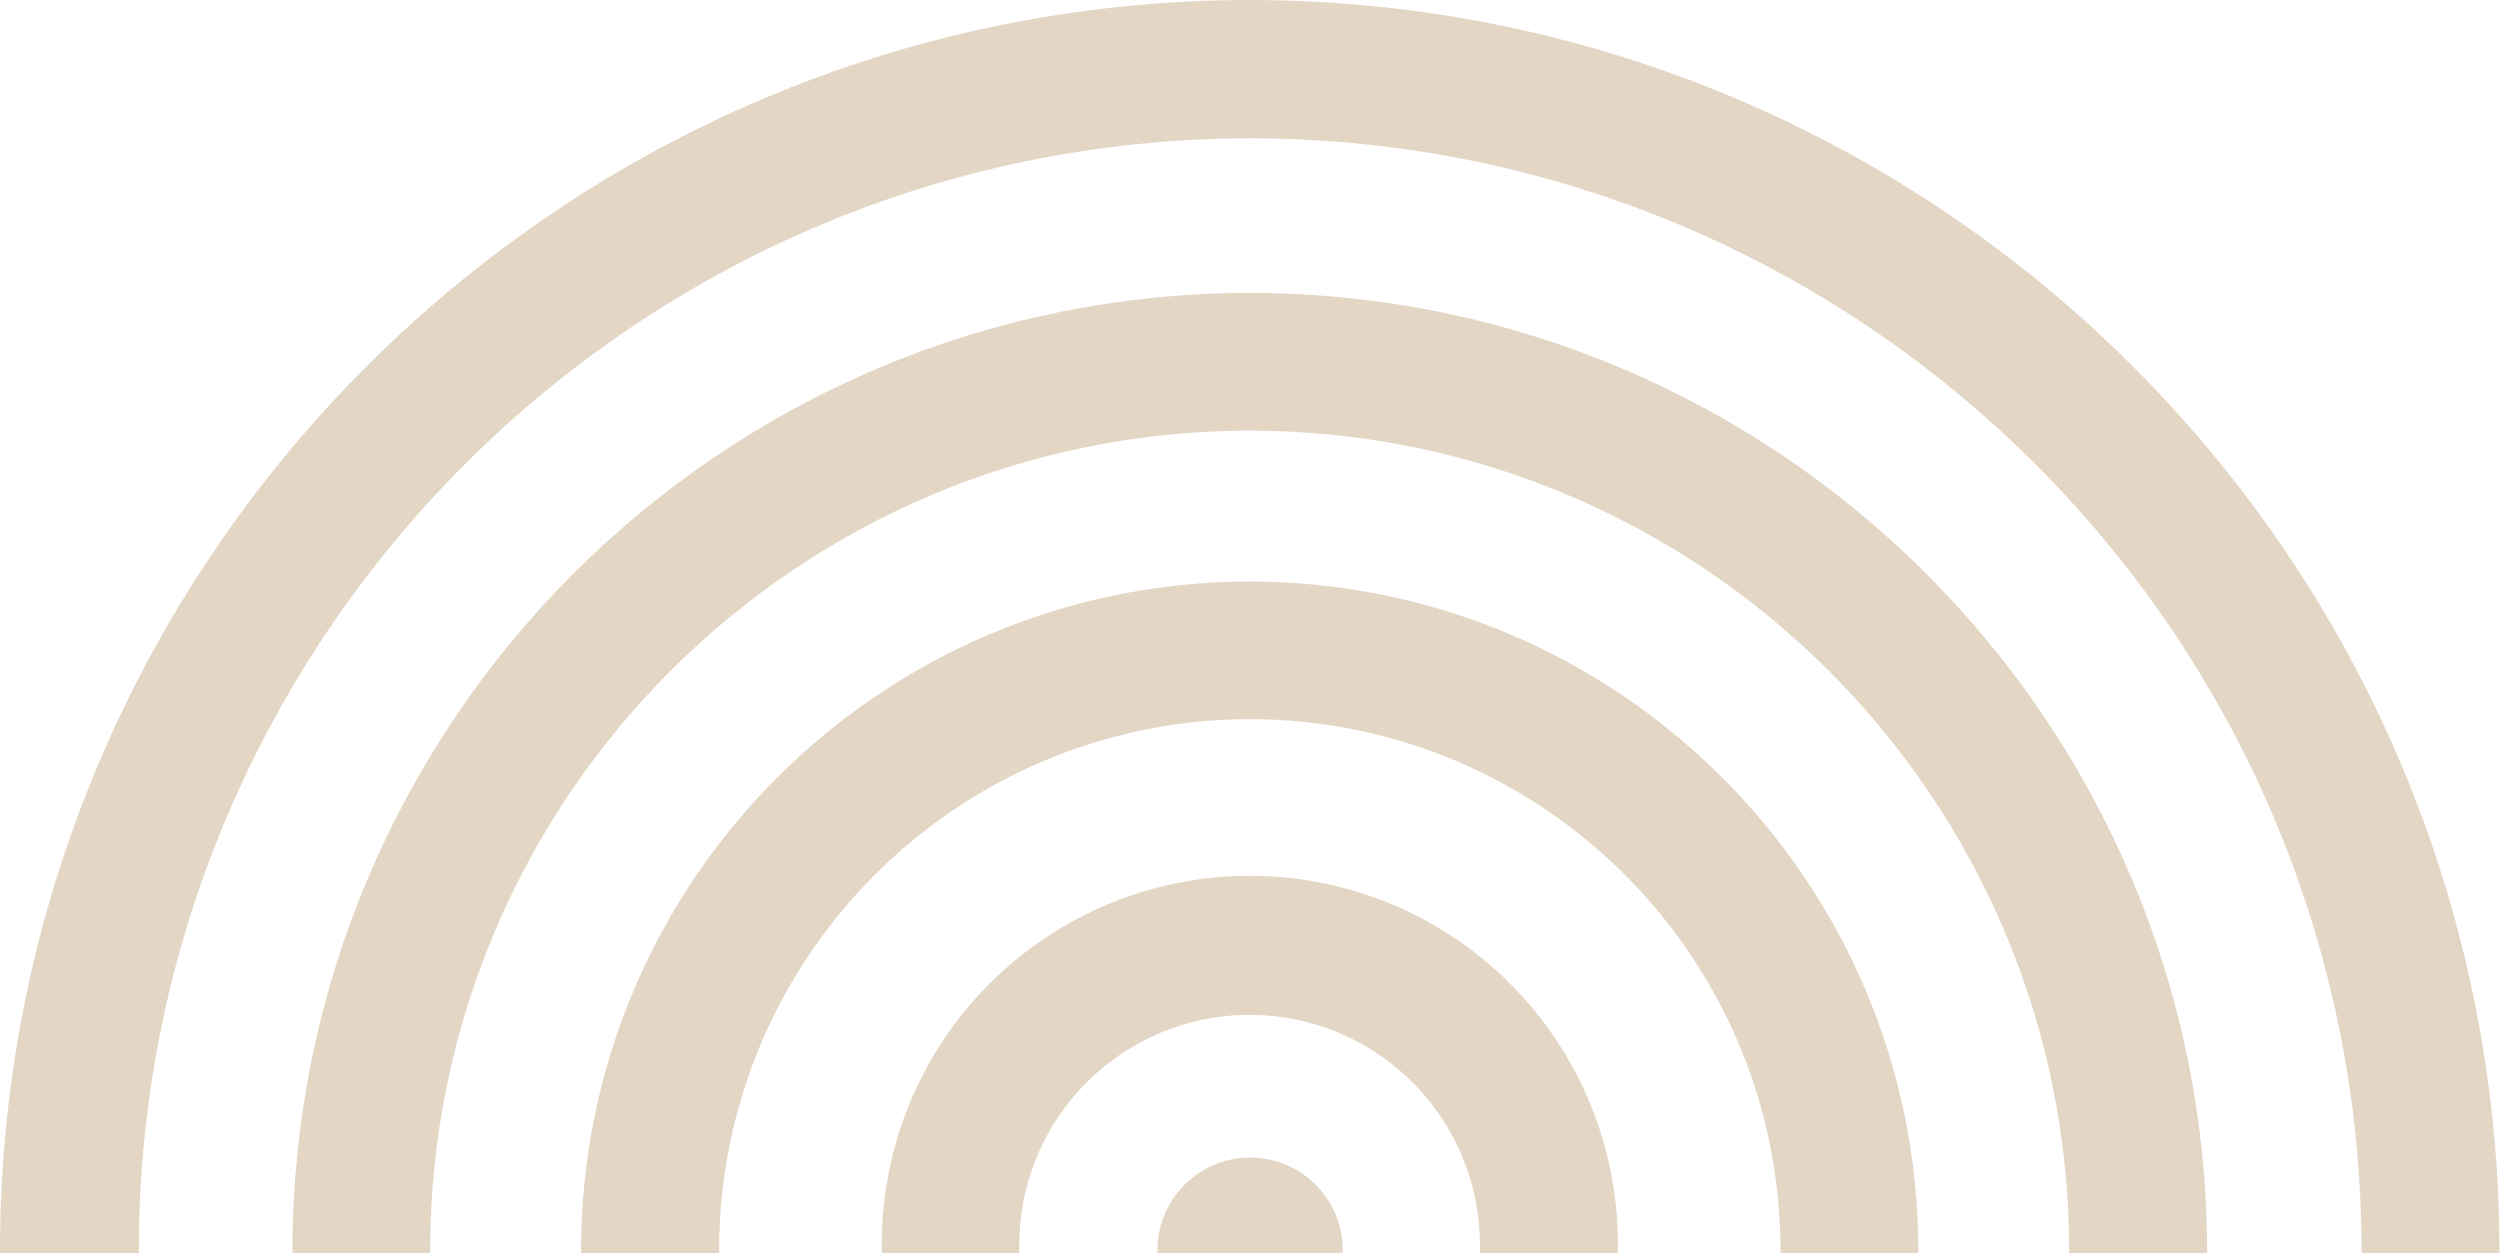 <?xml version="1.0" encoding="UTF-8"?>
<svg width="413px" height="207px" viewBox="0 0 413 207" version="1.1" xmlns="http://www.w3.org/2000/svg" xmlns:xlink="http://www.w3.org/1999/xlink">
    <!-- Generator: Sketch 64 (93537) - https://sketch.com -->
    <title>Asset 3</title>
    <desc>Created with Sketch.</desc>
    <g id="HD" stroke="none" stroke-width="1" fill="none" fill-rule="evenodd">
        <g id="Inicio" transform="translate(-118, -402)" fill="#E3D6C4">
            <g id="Principal" transform="translate(75, 48)">
                <g id="Asset-3" transform="translate(250, 457.5) scale(1, -1) translate(-250, -457.5) translate(43, 354)">
                    <path d="M390.132,0 L390.132,0.468 C390.023,101.837 307.901,183.999 206.532,184.158 C105.198,183.999 23.091,101.892 22.932,0.558 L22.932,0 L0,0 C0,0.162 0,0.306 0,0.468 C0.089,114.467 92.461,206.871 206.46,207 C320.452,206.861 412.813,114.46 412.902,0.468 C412.902,0.306 412.902,0.162 412.902,0 L390.132,0 Z" id="Path"></path>
                    <path d="M341.838,0 L341.838,0.468 C341.759,75.205 281.197,135.775 206.46,135.864 C131.716,135.785 71.143,75.212 71.064,0.468 L71.064,0 L48.312,0 C48.312,0.162 48.312,0.306 48.312,0.468 C48.451,87.753 119.175,158.477 206.46,158.616 C293.745,158.477 364.469,87.753 364.608,0.468 C364.608,0.306 364.608,0.162 364.608,0 L341.838,0 Z" id="Path"></path>
                    <path d="M294.138,0 C294.138,0.162 294.138,0.306 294.138,0.468 C294.108,48.888 254.88,88.14 206.46,88.2 C158.052,88.121 118.84,48.877 118.8,0.468 C118.8,0.306 118.8,0.162 118.8,0 L95.994,0 L95.994,0.468 C96.063,61.448 145.48,110.865 206.46,110.934 C267.433,110.855 316.839,61.441 316.908,0.468 L316.908,0 L294.138,0 Z" id="Path"></path>
                    <path d="M244.476,0 C244.476,0.162 244.476,0.306 244.476,0.468 C244.776,14.257 237.591,27.128 225.697,34.111 C213.804,41.093 199.062,41.093 187.169,34.111 C175.275,27.128 168.09,14.257 168.39,0.468 C168.39,0.306 168.39,0.162 168.39,0 L145.674,0 C145.674,0.162 145.674,0.306 145.674,0.468 C145.296,22.437 156.8,42.901 175.765,53.997 C194.731,65.092 218.207,65.092 237.173,53.997 C256.138,42.901 267.642,22.437 267.264,0.468 C267.264,0.306 267.264,0.162 267.264,0 L244.476,0 Z" id="Path"></path>
                    <path d="M191.214,-8.8817842e-16 C191.205,0.156 191.205,0.312 191.214,0.468 C191.214,8.918 198.064,15.768 206.514,15.768 C214.964,15.768 221.814,8.918 221.814,0.468 C221.823,0.312 221.823,0.156 221.814,-8.8817842e-16 L191.214,-8.8817842e-16 Z" id="Path"></path>
                </g>
            </g>
        </g>
    </g>
</svg>